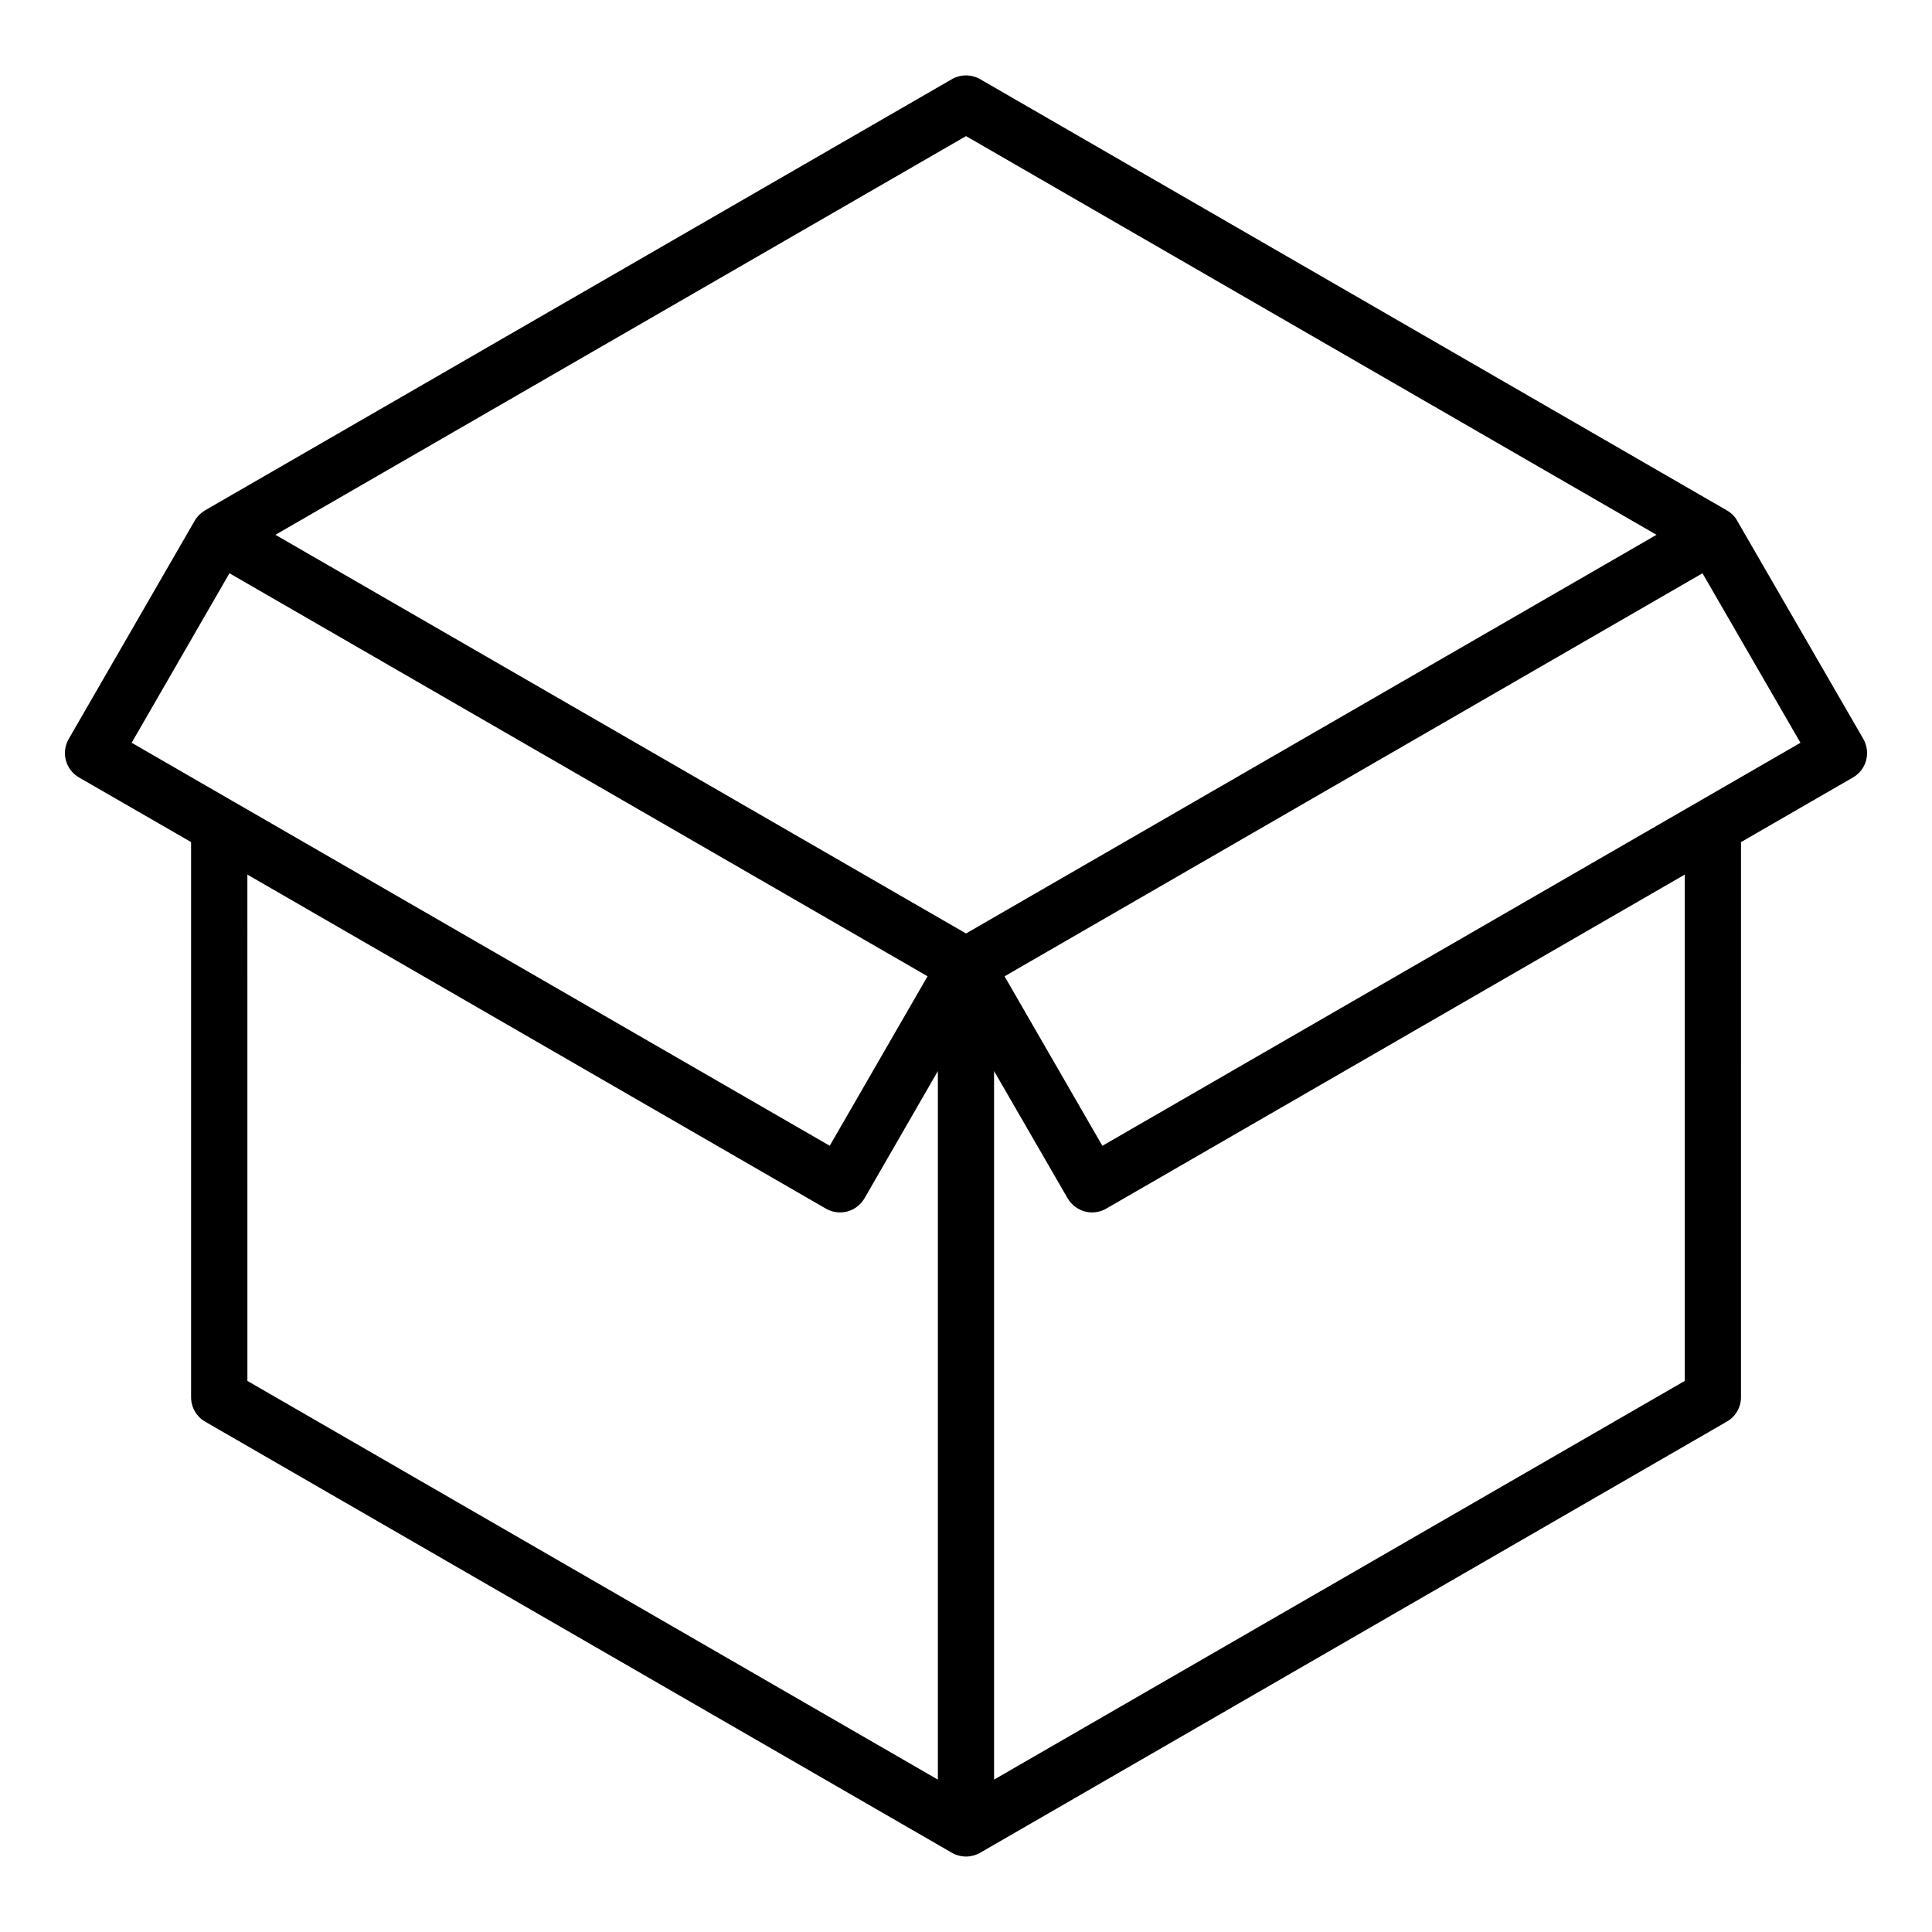 <?xml version="1.0" encoding="UTF-8"?>
<!-- Uploaded to: ICON Repo, www.svgrepo.com, Generator: ICON Repo Mixer Tools -->
<svg fill="#000000" width="800px" height="800px" version="1.1" viewBox="144 144 512 512" xmlns="http://www.w3.org/2000/svg">
 <path d="m436.14 447.65-25.922-44.918 184.96-106.81 25.961 44.922zm154.33 62.309v-134.18l-153.32 88.527c-1.145 0.66-2.465 0.996-3.742 0.996-0.66 0-1.273-0.082-1.938-0.25-1.895-0.516-3.519-1.77-4.535-3.481l-19.496-33.73v187.77zm-380.91-134.18 153.32 88.527c1.715 0.988 3.742 1.258 5.68 0.75 1.895-0.516 3.519-1.77 4.535-3.481l19.449-33.73v187.77l-182.98-105.66zm-4.75-79.859-25.922 44.922 185 106.8 25.922-44.918zm195.2-115.85-183.02 105.66 183.02 105.65 182.98-105.65zm237.8 159.77-33.445-57.848c-0.613-1.141-1.586-2.082-2.731-2.738l-197.89-114.27c-2.332-1.332-5.148-1.332-7.484 0l-197.93 114.27c-1.102 0.656-2.066 1.594-2.731 2.738l-33.395 57.848c-2.066 3.57-0.836 8.133 2.731 10.191l29.703 17.129v147.11c0 2.664 1.406 5.133 3.695 6.465l197.93 114.27c1.145 0.668 2.465 0.996 3.742 0.996 1.273 0 2.551-0.336 3.742-0.996l197.89-114.27c2.332-1.332 3.742-3.793 3.742-6.465l0.004-147.1 29.66-17.129c3.606-2.059 4.793-6.625 2.766-10.191z" fill-rule="evenodd"/>
</svg>